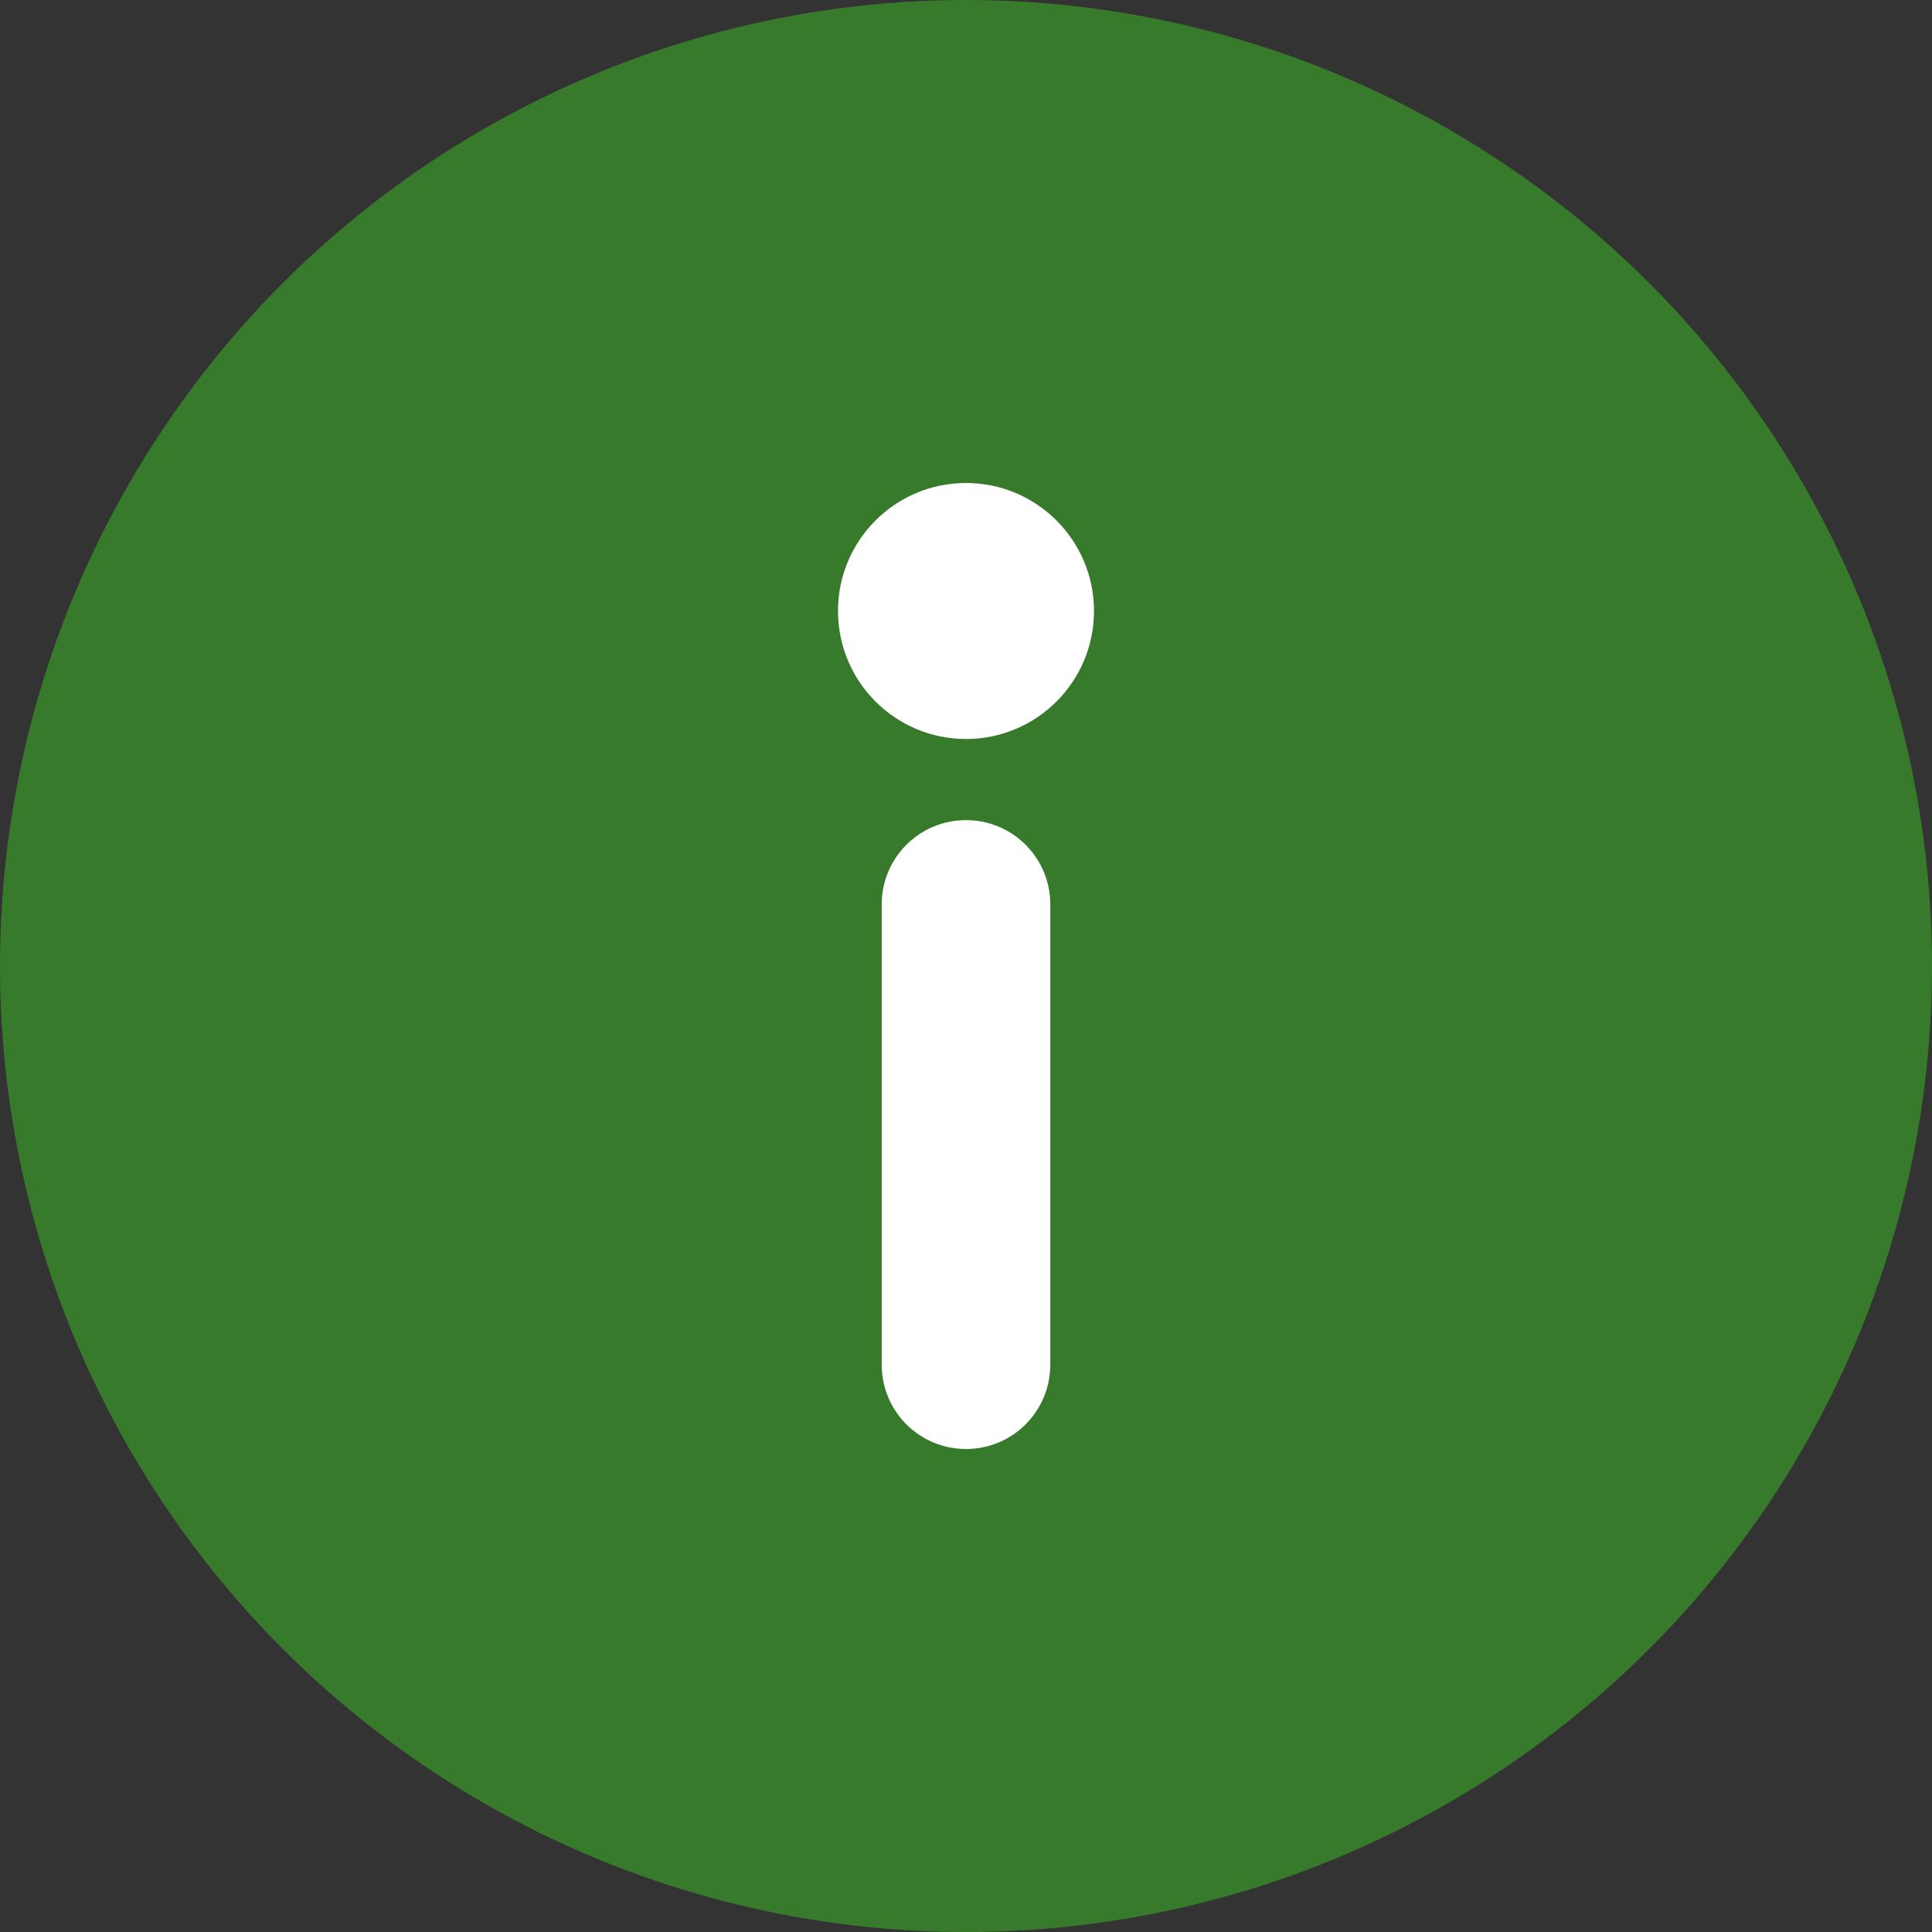 <?xml version="1.0" encoding="UTF-8"?>
<svg id="_レイヤー_2" data-name="レイヤー 2" xmlns="http://www.w3.org/2000/svg" viewBox="0 0 80 80">
  <rect x="0" y="0" width="80" height="80" fill="#333333" stroke="none"/>
  <defs>
    <style>
      .cls-1 {
        fill: rgba(59, 153, 40, .7);
      }

      .cls-1, .cls-2 {
        stroke-width: 0px;
      }

      .cls-2 {
        fill: #fff;
      }
    </style>
  </defs>
  <g id="bg">
    <g>
      <circle class="cls-1" cx="40" cy="40" r="40"/>
      <g>
        <circle class="cls-2" cx="40" cy="25.3" r="5.3"/>
        <path class="cls-2" d="M40,60c-1.93,0-3.49-1.56-3.49-3.49v-19.06c0-1.93,1.56-3.49,3.49-3.49s3.49,1.56,3.49,3.49v19.06c0,1.93-1.56,3.49-3.49,3.49Z"/>
      </g>
    </g>
  </g>
</svg>